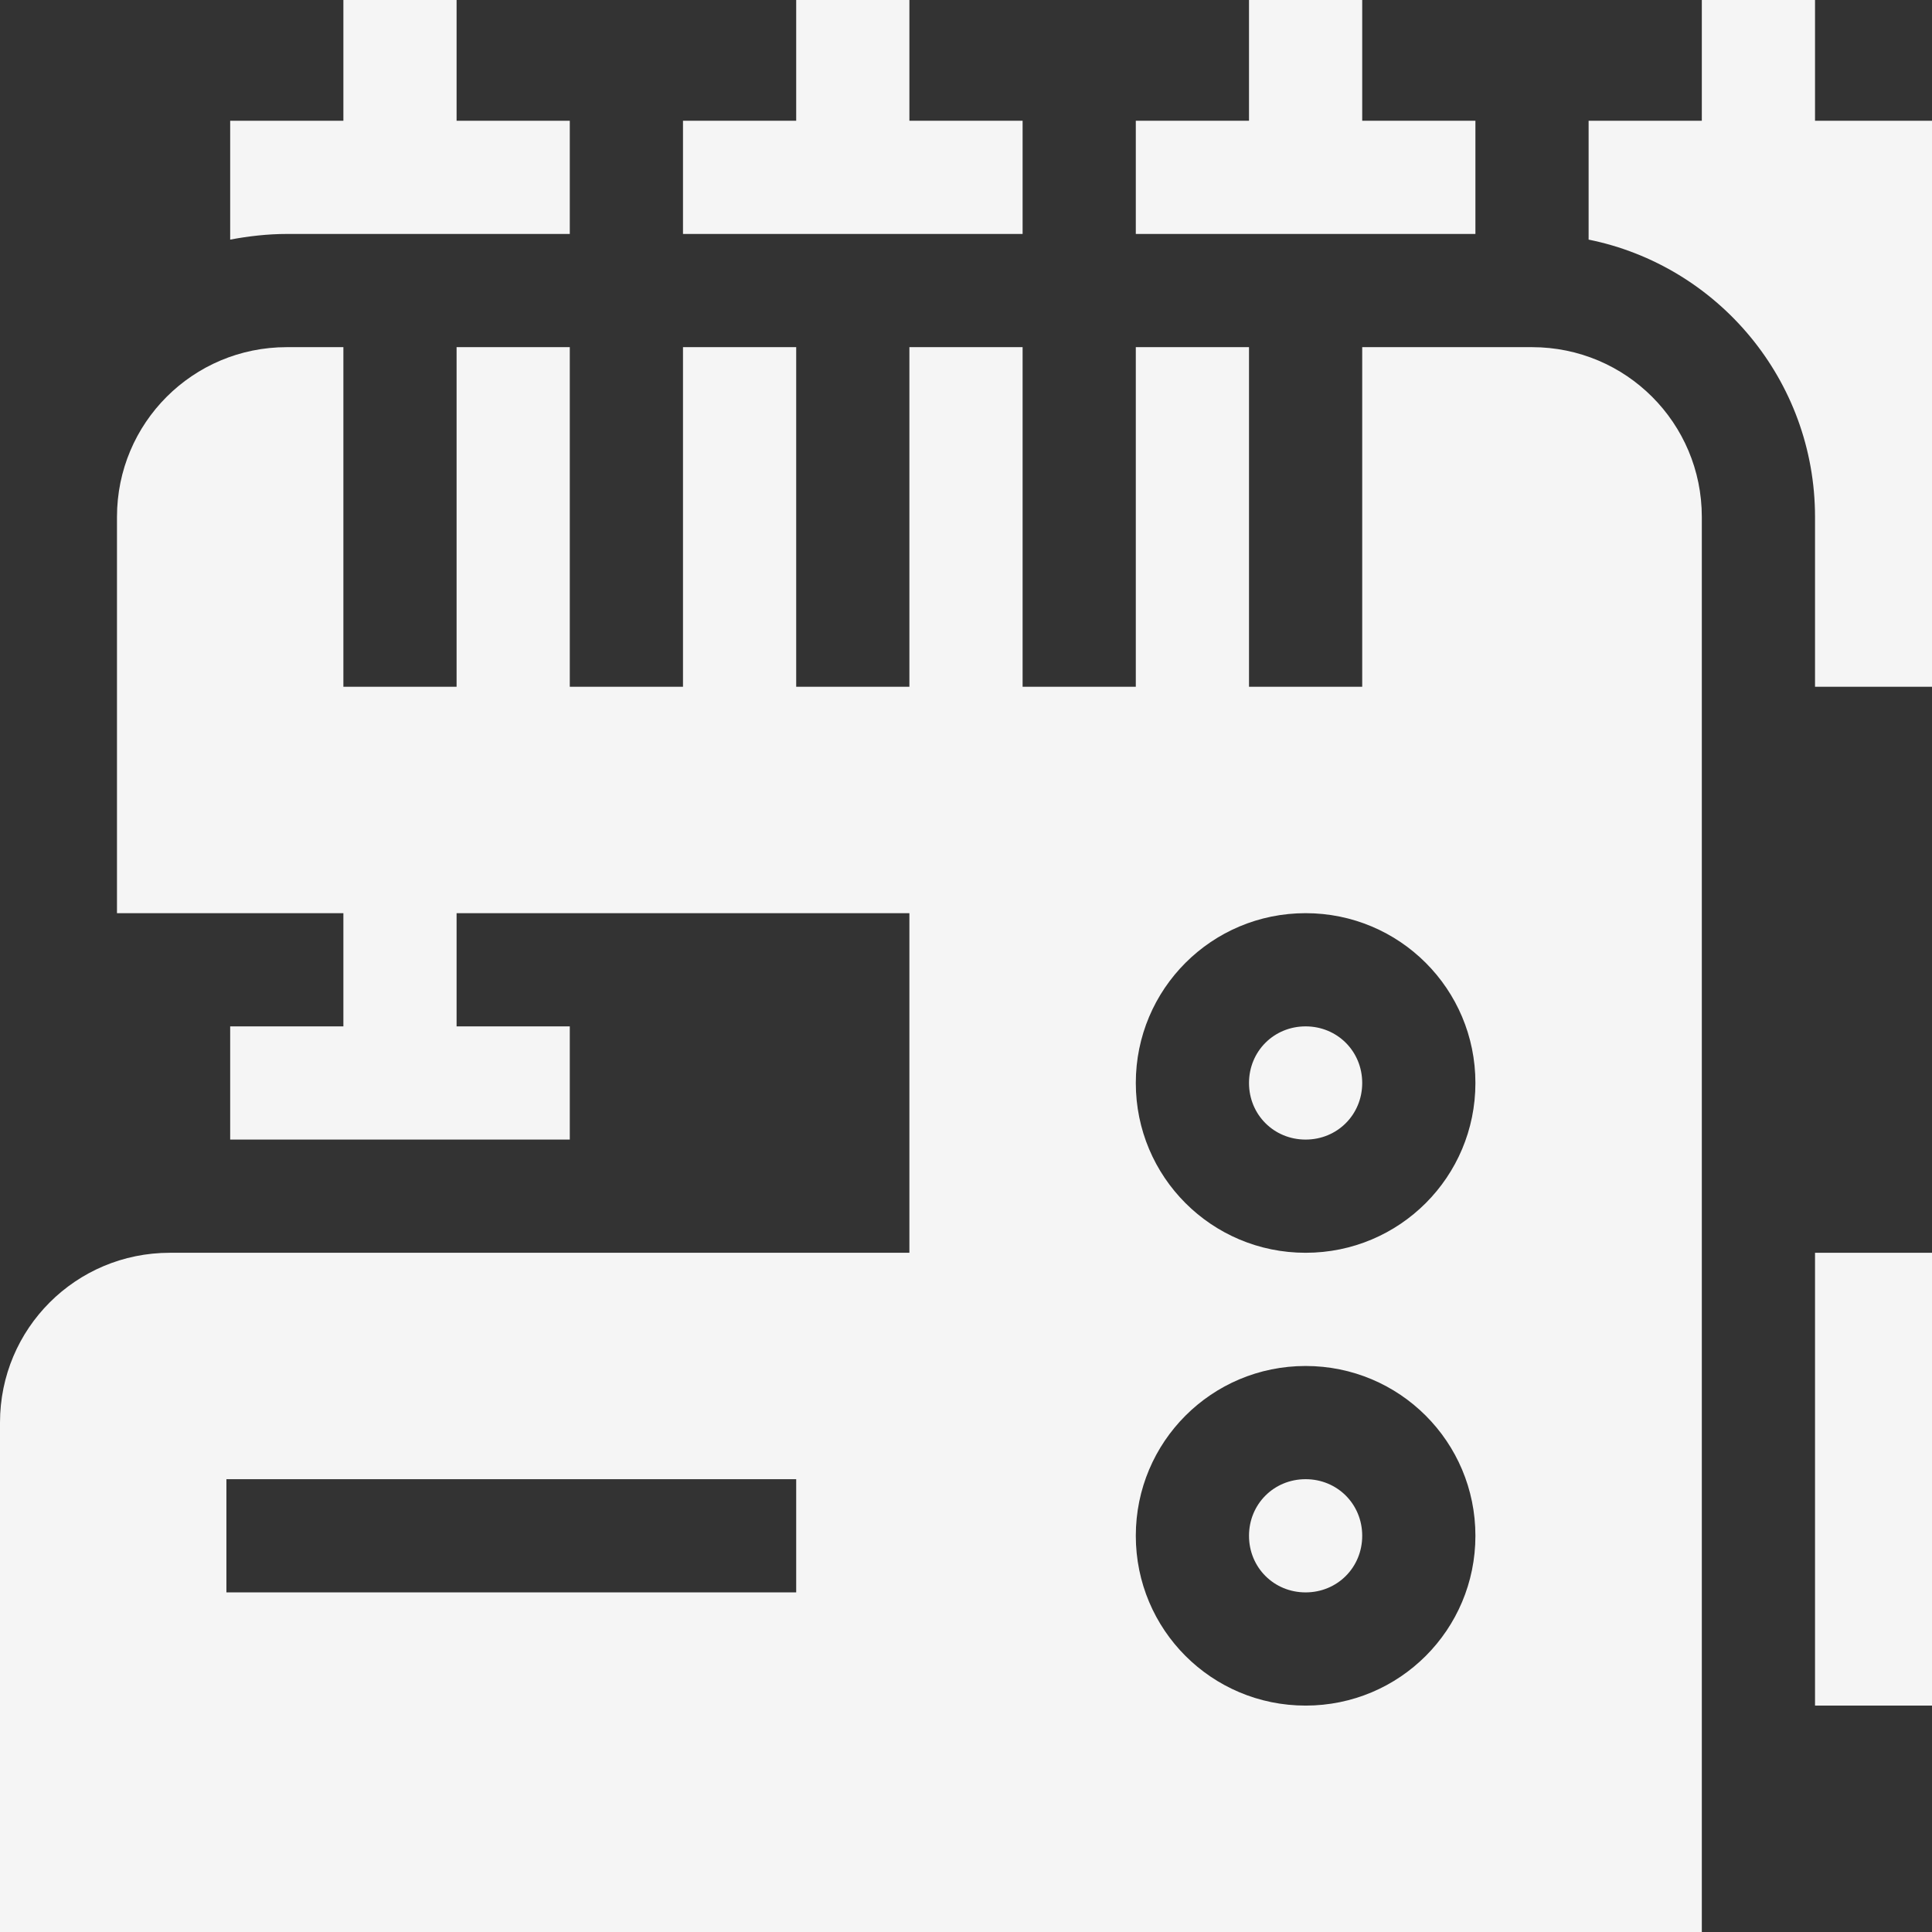 <?xml version="1.0" encoding="utf-8"?>
<!-- Generator: Adobe Illustrator 21.1.0, SVG Export Plug-In . SVG Version: 6.00 Build 0)  -->
<svg version="1.1" id="Слой_1" xmlns="http://www.w3.org/2000/svg" xmlns:xlink="http://www.w3.org/1999/xlink" x="0px" y="0px"
	 viewBox="0 0 512 512" style="enable-background:new 0 0 512 512;" xml:space="preserve">
<rect x="0" y="0" width="512" height="512" fill="#333333" stroke="none"/>
<style type="text/css">
	.st0{fill:#F5F5F5;}
</style>
<g>
	<path class="st0" d="M151,62V32h-30V0H91v32H61v31.5c4.801-0.902,9.902-1.5,15-1.5H151z"/>
	<path class="st0" d="M271,32h-30V0h-30v32h-30v30h90V32z"/>
	<path class="st0" d="M391,32h-30V0h-30v32h-30v30h90V32z"/>
	<path class="st0" d="M481,32V0h-30v32h-30v31.5c34.199,6.898,60,37.199,60,73.5v45h31V32H481z"/>
	<path class="st0" d="M406,92h-45v90h-30V92h-30v90h-30V92h-30v90h-30V92h-30v90h-30V92h-30v90H91V92H76c-24.902,0-45,20.102-45,45
		v105h60v30H61v30h90v-30h-30v-30h120v90H45c-24.902,0-45,20.102-45,45v135h451V137C451,112.102,430.902,92,406,92L406,92z M211,422
		H60v-30h151V422z M346,452c-24.902,0-45-20.102-45-45s20.098-45,45-45s45,20.102,45,45S370.902,452,346,452L346,452z M346,332
		c-24.902,0-45-20.102-45-45s20.098-45,45-45s45,20.102,45,45S370.902,332,346,332L346,332z"/>
	<path class="st0" d="M346,392c-8.402,0-15,6.598-15,15c0,8.398,6.598,15,15,15s15-6.602,15-15C361,398.598,354.402,392,346,392
		L346,392z"/>
	<path class="st0" d="M346,272c-8.402,0-15,6.598-15,15c0,8.398,6.598,15,15,15s15-6.602,15-15C361,278.598,354.402,272,346,272
		L346,272z"/>
	<rect x="481" y="332" class="st0" width="31" height="120"/>
</g>
</svg>
